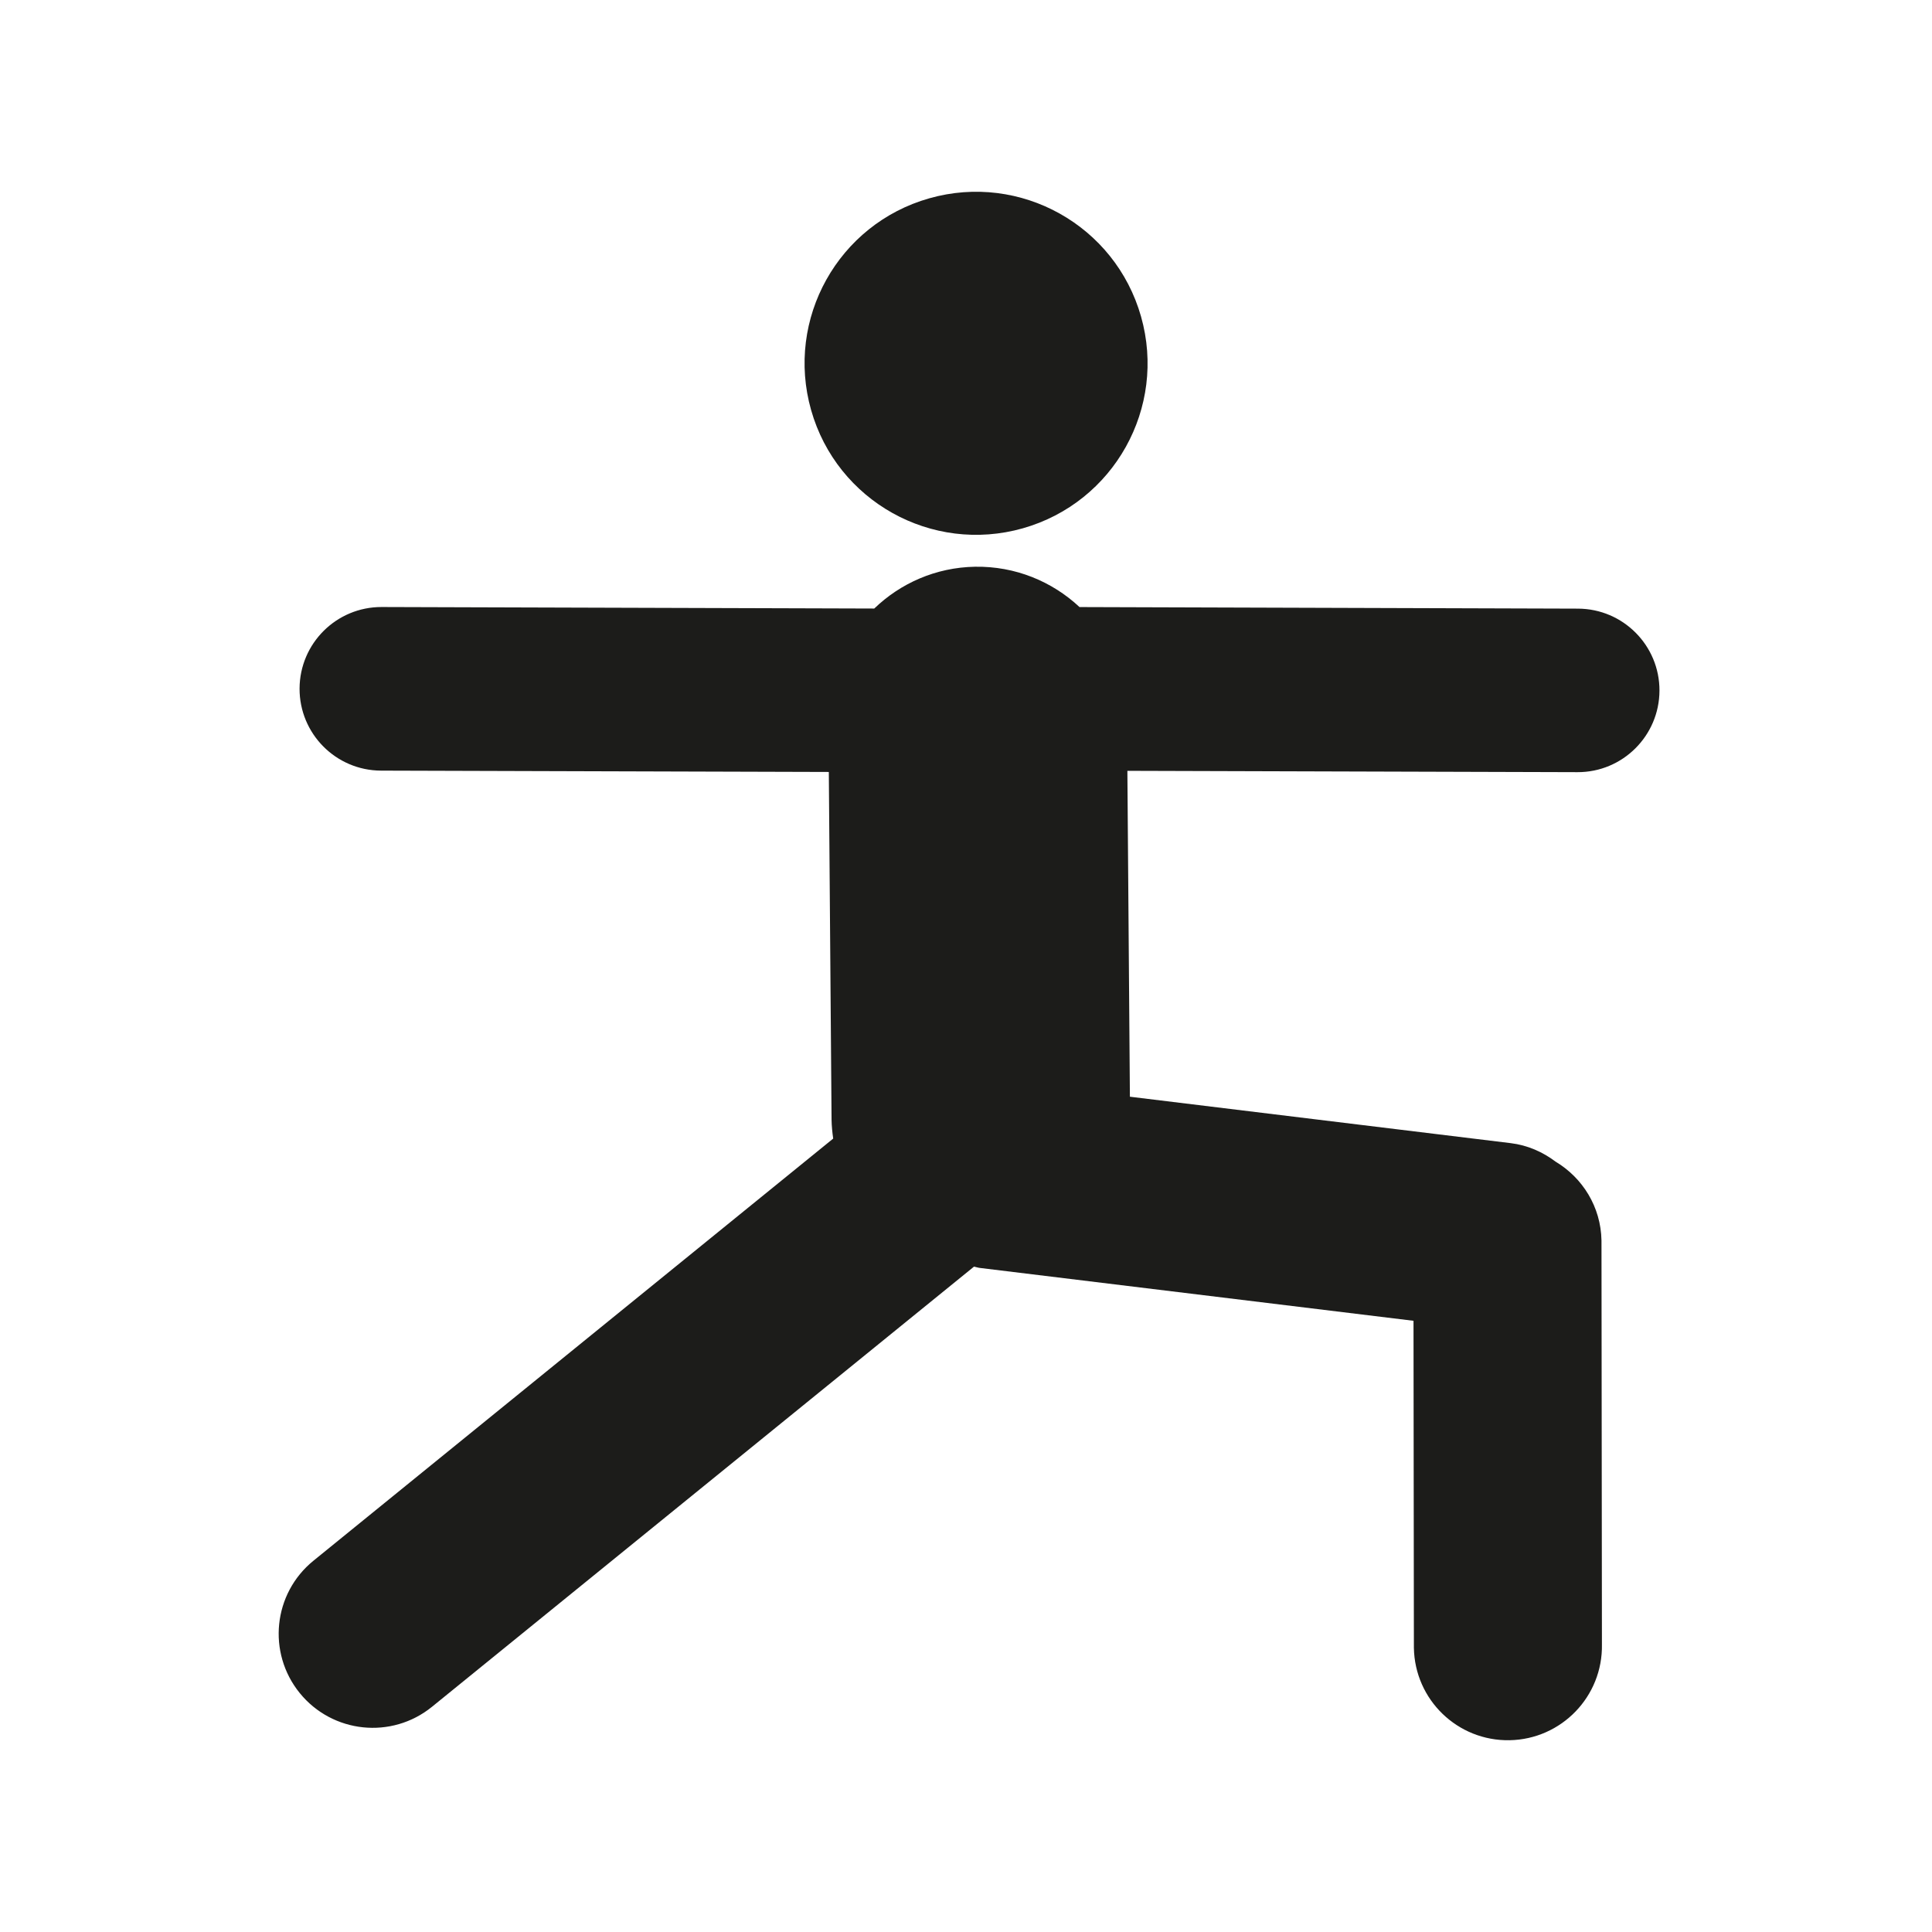 <?xml version="1.0" encoding="UTF-8"?>
<!-- The Best Svg Icon site in the world: iconSvg.co, Visit us! https://iconsvg.co -->
<svg width="800px" height="800px" version="1.1" viewBox="144 144 512 512" xmlns="http://www.w3.org/2000/svg">
 <path d="m358.95 252.67c-6.844-24.16 7.184-49.285 31.336-56.121 24.152-6.84 49.254 7.188 56.102 31.344 6.844 24.141-7.168 49.262-31.328 56.113-24.152 6.84-49.266-7.195-56.109-31.336zm203.08 95.961c11.973 0.051 21.699-9.641 21.746-21.594 0.043-11.973-9.637-21.711-21.613-21.742l-132.08-0.418c-7.242-6.769-17.008-10.867-27.711-10.688-10.391 0.191-19.746 4.394-26.684 11.078l-130.55-0.402c-11.977-0.027-21.699 9.641-21.75 21.613-0.035 11.965 9.629 21.707 21.598 21.746l118.66 0.352 0.727 92.164c0.027 1.695 0.199 3.359 0.434 4.996l-137.75 111.88c-10.684 8.684-12.293 24.371-3.625 35.055 8.684 10.695 24.379 12.324 35.062 3.637l143.63-116.64c0.531 0.098 1.016 0.285 1.559 0.348l114.91 14.008 0.102 86.664c0.23 13.773 11.586 24.734 25.352 24.488 13.766-0.25 24.727-11.602 24.48-25.379l-0.117-107.05c-0.156-8.926-5.023-16.617-12.148-20.887-3.394-2.562-7.414-4.371-11.938-4.918l-100.89-12.301-0.668-86.363z" fill="#1c1c1a"/>
</svg>